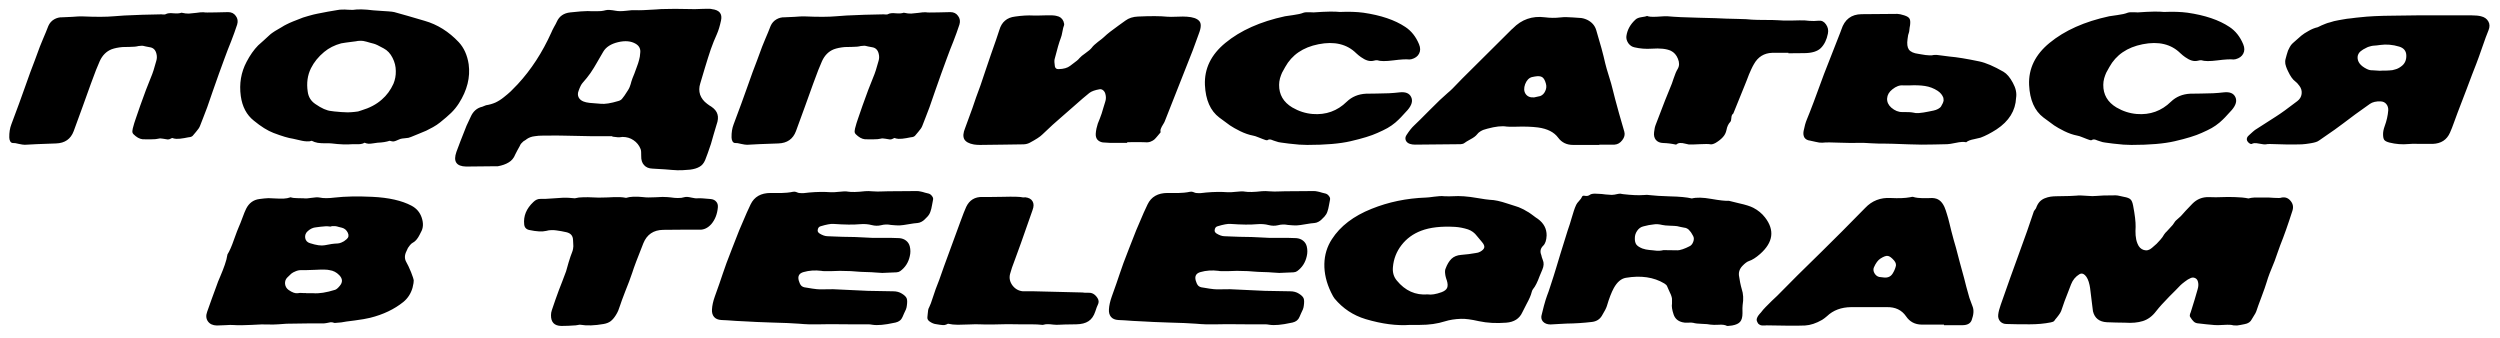 <?xml version="1.0" encoding="UTF-8"?> <svg xmlns="http://www.w3.org/2000/svg" width="207" height="28" viewBox="0 0 207 28" fill="none"><path d="M14.254 11.424C14.099 11.514 13.972 11.555 13.874 11.546C13.776 11.53 13.649 11.51 13.494 11.485C13.339 11.452 13.208 11.452 13.102 11.485C12.971 11.518 12.791 11.534 12.562 11.534C12.342 11.526 12.158 11.526 12.011 11.534C11.741 11.559 11.483 11.473 11.238 11.277C11.099 11.17 11.013 11.081 10.981 11.007C10.948 10.925 10.952 10.803 10.993 10.639C11.075 10.32 11.156 10.051 11.238 9.83C11.304 9.634 11.426 9.278 11.606 8.763C11.794 8.248 11.953 7.811 12.084 7.451C12.223 7.084 12.362 6.732 12.501 6.397C12.64 6.078 12.787 5.625 12.942 5.036C13 4.848 13.004 4.656 12.955 4.46C12.881 4.133 12.693 3.949 12.391 3.908C12.333 3.9 12.227 3.88 12.072 3.847C11.917 3.806 11.814 3.786 11.765 3.786C11.716 3.786 11.618 3.794 11.471 3.81C11.3 3.859 11.05 3.884 10.723 3.884C10.396 3.884 10.2 3.888 10.135 3.896C9.783 3.929 9.485 3.99 9.24 4.08C8.807 4.252 8.48 4.578 8.259 5.061C8.095 5.412 7.85 6.037 7.523 6.937C7.393 7.296 7.168 7.921 6.849 8.812C6.53 9.703 6.281 10.386 6.101 10.86C5.856 11.514 5.37 11.853 4.642 11.877C3.392 11.918 2.529 11.955 2.055 11.988C1.941 11.988 1.773 11.963 1.553 11.914C1.34 11.857 1.177 11.832 1.062 11.841C0.972 11.841 0.899 11.792 0.841 11.694C0.792 11.595 0.768 11.489 0.768 11.375C0.76 10.974 0.817 10.615 0.94 10.296C1.414 9.037 1.79 8.011 2.067 7.218C2.166 6.924 2.313 6.511 2.509 5.98C2.713 5.449 2.836 5.126 2.877 5.012C3.212 4.08 3.441 3.483 3.563 3.222C3.62 3.099 3.698 2.915 3.796 2.67C3.894 2.425 3.964 2.249 4.005 2.143C4.111 1.906 4.27 1.726 4.483 1.603C4.695 1.481 4.92 1.423 5.157 1.432C5.337 1.432 5.611 1.419 5.979 1.395C6.354 1.362 6.641 1.35 6.837 1.358C7.948 1.407 8.815 1.403 9.436 1.346C9.796 1.305 10.576 1.264 11.778 1.223C11.827 1.223 12.362 1.211 13.384 1.186C13.4 1.186 13.433 1.191 13.482 1.199C13.539 1.199 13.584 1.199 13.617 1.199C13.658 1.199 13.69 1.191 13.715 1.174C13.862 1.092 14.079 1.068 14.364 1.101C14.659 1.125 14.88 1.109 15.027 1.052C15.28 1.109 15.484 1.133 15.64 1.125C15.795 1.117 15.999 1.097 16.253 1.064C16.506 1.023 16.71 1.007 16.866 1.015C16.923 1.039 17.258 1.043 17.871 1.027C18.492 1.011 18.831 1.003 18.889 1.003C19.166 1.003 19.379 1.109 19.526 1.321C19.681 1.526 19.718 1.763 19.637 2.032C19.489 2.482 19.322 2.948 19.134 3.43C18.962 3.847 18.782 4.313 18.594 4.828C18.406 5.343 18.251 5.768 18.128 6.103C18.014 6.43 17.842 6.916 17.613 7.562C17.393 8.199 17.242 8.637 17.16 8.874C17.086 9.07 16.98 9.348 16.841 9.707C16.702 10.067 16.608 10.308 16.559 10.431C16.51 10.562 16.4 10.725 16.228 10.921C16.065 11.109 15.975 11.215 15.958 11.24C15.942 11.256 15.922 11.273 15.897 11.289C15.881 11.305 15.856 11.318 15.823 11.326C15.791 11.334 15.762 11.342 15.738 11.35C15.721 11.35 15.689 11.354 15.64 11.363C15.599 11.371 15.574 11.375 15.566 11.375C15.501 11.383 15.394 11.403 15.247 11.436C15.1 11.46 14.986 11.477 14.904 11.485C14.822 11.493 14.72 11.497 14.598 11.497C14.475 11.489 14.36 11.465 14.254 11.424ZM32.577 6.937C32.716 6.601 32.782 6.25 32.773 5.882C32.773 5.506 32.684 5.142 32.504 4.791C32.324 4.431 32.079 4.17 31.768 4.006C31.36 3.777 31.082 3.647 30.934 3.614C30.869 3.598 30.775 3.573 30.652 3.54C30.538 3.5 30.44 3.471 30.358 3.455C30.285 3.43 30.195 3.41 30.088 3.393C29.982 3.377 29.876 3.373 29.77 3.381C29.672 3.381 29.574 3.393 29.476 3.418C29.402 3.434 29.275 3.45 29.095 3.467C28.916 3.483 28.76 3.504 28.63 3.528C28.499 3.545 28.372 3.565 28.25 3.589C27.702 3.737 27.232 3.974 26.84 4.301C26.366 4.693 26.002 5.142 25.748 5.649C25.462 6.229 25.372 6.875 25.479 7.586C25.536 8.028 25.748 8.371 26.116 8.616C26.623 8.968 27.056 9.16 27.416 9.192C27.432 9.192 27.522 9.205 27.686 9.229C27.849 9.246 27.947 9.254 27.98 9.254C28.012 9.254 28.098 9.262 28.237 9.278C28.376 9.286 28.47 9.29 28.519 9.29C28.576 9.29 28.666 9.295 28.789 9.303C28.912 9.303 29.01 9.299 29.083 9.29C29.157 9.282 29.247 9.274 29.353 9.266C29.459 9.258 29.557 9.246 29.647 9.229C29.737 9.205 29.827 9.176 29.917 9.143C30.604 8.939 31.167 8.641 31.609 8.248C32.017 7.897 32.34 7.46 32.577 6.937ZM38.806 5.318C38.953 6.397 38.683 7.476 37.996 8.555C37.808 8.849 37.592 9.115 37.347 9.352C37.11 9.581 36.807 9.842 36.439 10.136C36.268 10.275 36.072 10.406 35.851 10.529C35.63 10.651 35.442 10.749 35.287 10.823C35.132 10.888 34.915 10.978 34.637 11.093C34.359 11.199 34.159 11.281 34.036 11.338C33.963 11.371 33.889 11.395 33.816 11.412C33.742 11.42 33.64 11.432 33.509 11.448C33.386 11.457 33.313 11.465 33.288 11.473C33.207 11.481 33.096 11.518 32.957 11.583C32.819 11.649 32.708 11.689 32.626 11.706C32.545 11.722 32.422 11.706 32.259 11.657C31.997 11.747 31.666 11.8 31.265 11.816C31.192 11.824 31.078 11.841 30.922 11.865C30.775 11.89 30.64 11.902 30.518 11.902C30.403 11.894 30.293 11.865 30.187 11.816C30.097 11.873 29.99 11.91 29.868 11.926C29.745 11.943 29.631 11.947 29.525 11.939C29.427 11.931 29.316 11.931 29.194 11.939C28.703 11.98 28.127 11.959 27.465 11.877C27.342 11.861 27.166 11.857 26.938 11.865C26.709 11.865 26.5 11.853 26.312 11.828C26.133 11.796 25.965 11.738 25.81 11.657C25.703 11.698 25.569 11.714 25.405 11.706C25.25 11.698 25.119 11.681 25.013 11.657C24.915 11.632 24.788 11.604 24.633 11.571C24.477 11.53 24.351 11.501 24.253 11.485C23.893 11.436 23.358 11.277 22.646 11.007C22.156 10.819 21.613 10.48 21.016 9.989C20.419 9.515 20.06 8.837 19.937 7.954C19.798 6.932 19.957 5.988 20.415 5.122C20.701 4.574 21.02 4.121 21.372 3.761C21.47 3.663 21.621 3.528 21.825 3.357C22.029 3.177 22.181 3.038 22.279 2.94C22.369 2.85 22.471 2.768 22.585 2.694C22.7 2.613 22.83 2.531 22.978 2.449C23.133 2.359 23.251 2.29 23.333 2.241C23.456 2.159 23.587 2.086 23.725 2.02C23.864 1.947 24.044 1.865 24.265 1.775C24.494 1.685 24.641 1.628 24.706 1.603C24.943 1.497 25.217 1.403 25.528 1.321C25.838 1.231 26.084 1.17 26.263 1.137C26.443 1.097 26.737 1.039 27.146 0.966C27.563 0.892 27.828 0.847 27.943 0.831C28.066 0.806 28.196 0.794 28.335 0.794C28.474 0.786 28.63 0.79 28.801 0.806C28.981 0.815 29.116 0.819 29.206 0.819C29.623 0.753 30.187 0.766 30.898 0.855C31.061 0.872 31.294 0.888 31.596 0.904C31.907 0.921 32.095 0.933 32.16 0.941C32.389 0.958 32.553 0.978 32.651 1.003C33.305 1.182 34.143 1.423 35.164 1.726C36.219 2.028 37.159 2.617 37.984 3.491C38.417 3.957 38.691 4.566 38.806 5.318ZM53.006 4.423C53.063 4.072 52.941 3.806 52.638 3.626C52.254 3.397 51.768 3.352 51.179 3.491C50.591 3.63 50.182 3.892 49.953 4.276C49.913 4.35 49.827 4.497 49.696 4.717C49.573 4.93 49.483 5.085 49.426 5.183C49.377 5.273 49.295 5.412 49.181 5.6C49.066 5.78 48.968 5.931 48.887 6.054C48.805 6.168 48.707 6.299 48.592 6.446C48.478 6.593 48.364 6.728 48.249 6.851C48.135 6.973 48.02 7.198 47.906 7.525C47.832 7.713 47.832 7.889 47.906 8.052C47.988 8.216 48.127 8.334 48.323 8.408C48.445 8.457 48.609 8.494 48.813 8.518C48.911 8.526 49.062 8.539 49.267 8.555C49.479 8.571 49.635 8.583 49.733 8.592C50.076 8.633 50.57 8.555 51.216 8.359C51.363 8.318 51.474 8.24 51.547 8.126C51.58 8.085 51.633 8.015 51.706 7.917C51.78 7.811 51.833 7.729 51.866 7.672C51.907 7.615 51.952 7.545 52.001 7.464C52.058 7.374 52.103 7.288 52.136 7.206C52.168 7.125 52.197 7.043 52.221 6.961C52.246 6.847 52.295 6.687 52.369 6.483C52.45 6.279 52.504 6.148 52.528 6.091C52.553 6.009 52.614 5.841 52.712 5.588C52.81 5.335 52.879 5.122 52.92 4.95C52.969 4.779 52.998 4.603 53.006 4.423ZM59.357 2.829C59.177 3.222 59.01 3.639 58.854 4.08C58.707 4.513 58.544 5.028 58.364 5.625C58.192 6.213 58.066 6.638 57.984 6.9C57.877 7.227 57.873 7.541 57.971 7.844C58.078 8.138 58.27 8.387 58.548 8.592C58.589 8.624 58.65 8.669 58.732 8.727C58.822 8.776 58.875 8.808 58.891 8.825C59.169 9.013 59.341 9.225 59.406 9.462C59.48 9.699 59.455 9.985 59.332 10.32C59.275 10.508 59.194 10.782 59.087 11.142C58.989 11.493 58.916 11.751 58.867 11.914C58.67 12.503 58.511 12.948 58.388 13.251C58.274 13.52 58.115 13.708 57.91 13.815C57.714 13.929 57.457 14.007 57.138 14.047C56.68 14.088 56.333 14.105 56.096 14.097C55.859 14.088 55.515 14.064 55.066 14.023C54.616 13.99 54.273 13.97 54.036 13.962C53.725 13.954 53.488 13.855 53.325 13.667C53.161 13.488 53.084 13.238 53.092 12.919C53.1 12.65 53.084 12.458 53.043 12.343C52.92 12.033 52.724 11.787 52.454 11.608C52.193 11.428 51.89 11.338 51.547 11.338C51.498 11.338 51.425 11.346 51.327 11.363C51.237 11.371 51.171 11.371 51.13 11.363C51.106 11.363 50.963 11.346 50.701 11.313C50.701 11.297 50.701 11.285 50.701 11.277C49.598 11.277 49.013 11.277 48.948 11.277C48.678 11.268 48.274 11.26 47.734 11.252C47.195 11.236 46.79 11.228 46.52 11.228C46.259 11.219 45.858 11.219 45.319 11.228C45.286 11.228 45.172 11.228 44.976 11.228C44.788 11.228 44.661 11.232 44.596 11.24C44.538 11.248 44.436 11.26 44.289 11.277C44.142 11.293 44.015 11.322 43.909 11.363C43.803 11.403 43.701 11.457 43.602 11.522C43.594 11.53 43.582 11.542 43.566 11.559C43.468 11.616 43.39 11.665 43.333 11.706C43.284 11.747 43.227 11.804 43.161 11.877C43.104 11.943 43.059 12.02 43.026 12.11C42.994 12.184 42.932 12.294 42.842 12.441C42.761 12.588 42.703 12.699 42.671 12.772C42.548 13.083 42.364 13.308 42.119 13.447C41.882 13.594 41.584 13.7 41.224 13.765C41.208 13.765 41.15 13.765 41.052 13.765C39.54 13.782 38.723 13.79 38.6 13.79C37.783 13.774 37.513 13.369 37.791 12.576C37.995 12.02 38.228 11.416 38.49 10.762C38.531 10.655 38.576 10.541 38.625 10.418C38.682 10.296 38.743 10.165 38.809 10.026C38.882 9.879 38.935 9.765 38.968 9.683C39.172 9.217 39.495 8.935 39.937 8.837C39.969 8.829 40.018 8.808 40.084 8.776C40.157 8.743 40.211 8.722 40.243 8.714C40.513 8.673 40.77 8.6 41.016 8.494C41.261 8.379 41.494 8.232 41.714 8.052C41.943 7.872 42.135 7.709 42.291 7.562C42.446 7.415 42.638 7.218 42.867 6.973C43.978 5.772 44.906 4.346 45.65 2.694C45.691 2.588 45.764 2.437 45.871 2.241C45.985 2.045 46.063 1.898 46.104 1.799C46.308 1.342 46.68 1.084 47.219 1.027C47.898 0.953 48.376 0.917 48.654 0.917C48.719 0.917 48.838 0.921 49.009 0.929C49.181 0.929 49.316 0.929 49.414 0.929C49.512 0.929 49.63 0.925 49.769 0.917C49.908 0.9 50.039 0.876 50.162 0.843C50.309 0.802 50.587 0.819 50.995 0.892C51.192 0.933 51.474 0.933 51.841 0.892C52.217 0.843 52.487 0.827 52.651 0.843C52.912 0.86 53.472 0.839 54.33 0.782C54.575 0.757 54.849 0.745 55.152 0.745C55.454 0.737 55.703 0.733 55.9 0.733C56.096 0.733 56.378 0.737 56.745 0.745C57.121 0.753 57.383 0.757 57.53 0.757C57.587 0.757 57.82 0.749 58.229 0.733C58.646 0.716 58.887 0.725 58.952 0.757C59.574 0.831 59.823 1.146 59.7 1.701C59.602 2.159 59.488 2.535 59.357 2.829ZM74.058 11.424C73.903 11.514 73.776 11.555 73.678 11.546C73.58 11.53 73.454 11.51 73.298 11.485C73.143 11.452 73.012 11.452 72.906 11.485C72.775 11.518 72.595 11.534 72.367 11.534C72.146 11.526 71.962 11.526 71.815 11.534C71.545 11.559 71.288 11.473 71.042 11.277C70.903 11.17 70.818 11.081 70.785 11.007C70.752 10.925 70.756 10.803 70.797 10.639C70.879 10.32 70.961 10.051 71.042 9.83C71.108 9.634 71.23 9.278 71.41 8.763C71.598 8.248 71.758 7.811 71.888 7.451C72.027 7.084 72.166 6.732 72.305 6.397C72.444 6.078 72.591 5.625 72.747 5.036C72.804 4.848 72.808 4.656 72.759 4.46C72.685 4.133 72.497 3.949 72.195 3.908C72.138 3.9 72.031 3.88 71.876 3.847C71.721 3.806 71.619 3.786 71.57 3.786C71.521 3.786 71.422 3.794 71.275 3.81C71.104 3.859 70.854 3.884 70.528 3.884C70.201 3.884 70.004 3.888 69.939 3.896C69.588 3.929 69.289 3.99 69.044 4.08C68.611 4.252 68.284 4.578 68.063 5.061C67.9 5.412 67.654 6.037 67.328 6.937C67.197 7.296 66.972 7.921 66.653 8.812C66.335 9.703 66.085 10.386 65.905 10.86C65.66 11.514 65.174 11.853 64.446 11.877C63.196 11.918 62.334 11.955 61.859 11.988C61.745 11.988 61.578 11.963 61.357 11.914C61.144 11.857 60.981 11.832 60.866 11.841C60.776 11.841 60.703 11.792 60.646 11.694C60.597 11.595 60.572 11.489 60.572 11.375C60.564 10.974 60.621 10.615 60.744 10.296C61.218 9.037 61.594 8.011 61.872 7.218C61.97 6.924 62.117 6.511 62.313 5.98C62.517 5.449 62.64 5.126 62.681 5.012C63.016 4.08 63.245 3.483 63.367 3.222C63.425 3.099 63.502 2.915 63.6 2.67C63.699 2.425 63.768 2.249 63.809 2.143C63.915 1.906 64.075 1.726 64.287 1.603C64.499 1.481 64.724 1.423 64.961 1.432C65.141 1.432 65.415 1.419 65.783 1.395C66.159 1.362 66.445 1.35 66.641 1.358C67.753 1.407 68.619 1.403 69.24 1.346C69.6 1.305 70.38 1.264 71.582 1.223C71.631 1.223 72.166 1.211 73.188 1.186C73.204 1.186 73.237 1.191 73.286 1.199C73.343 1.199 73.388 1.199 73.421 1.199C73.462 1.199 73.495 1.191 73.519 1.174C73.666 1.092 73.883 1.068 74.169 1.101C74.463 1.125 74.684 1.109 74.831 1.052C75.084 1.109 75.289 1.133 75.444 1.125C75.599 1.117 75.803 1.097 76.057 1.064C76.31 1.023 76.515 1.007 76.67 1.015C76.727 1.039 77.062 1.043 77.675 1.027C78.296 1.011 78.636 1.003 78.693 1.003C78.971 1.003 79.183 1.109 79.33 1.321C79.486 1.526 79.522 1.763 79.441 2.032C79.294 2.482 79.126 2.948 78.938 3.43C78.766 3.847 78.587 4.313 78.399 4.828C78.211 5.343 78.055 5.768 77.933 6.103C77.818 6.43 77.647 6.916 77.418 7.562C77.197 8.199 77.046 8.637 76.964 8.874C76.891 9.07 76.784 9.348 76.645 9.707C76.506 10.067 76.412 10.308 76.363 10.431C76.314 10.562 76.204 10.725 76.032 10.921C75.869 11.109 75.779 11.215 75.763 11.24C75.746 11.256 75.726 11.273 75.701 11.289C75.685 11.305 75.66 11.318 75.628 11.326C75.595 11.334 75.567 11.342 75.542 11.35C75.526 11.35 75.493 11.354 75.444 11.363C75.403 11.371 75.379 11.375 75.37 11.375C75.305 11.383 75.199 11.403 75.052 11.436C74.904 11.46 74.79 11.477 74.708 11.485C74.626 11.493 74.524 11.497 74.402 11.497C74.279 11.489 74.165 11.465 74.058 11.424ZM93.326 11.828C92.476 11.828 91.998 11.828 91.891 11.828C91.654 11.82 91.458 11.808 91.303 11.792C91.115 11.759 90.968 11.681 90.861 11.559C90.763 11.436 90.718 11.277 90.727 11.081C90.735 10.941 90.755 10.794 90.788 10.639C90.829 10.476 90.865 10.341 90.898 10.235C90.939 10.128 90.996 9.985 91.07 9.805C91.143 9.617 91.192 9.483 91.217 9.401C91.258 9.286 91.307 9.123 91.364 8.91C91.429 8.69 91.478 8.53 91.511 8.432C91.585 8.22 91.589 7.999 91.523 7.77C91.491 7.648 91.429 7.55 91.34 7.476C91.25 7.402 91.151 7.374 91.045 7.39C90.661 7.456 90.379 7.558 90.199 7.697C89.889 7.942 89.464 8.306 88.924 8.788C88.385 9.262 88.029 9.572 87.858 9.72C87.449 10.063 86.93 10.537 86.3 11.142C86.121 11.322 85.769 11.55 85.246 11.828C85.099 11.902 84.936 11.943 84.756 11.951C84.453 11.951 83.885 11.959 83.052 11.976C82.226 11.984 81.588 11.992 81.139 12C80.959 12 80.792 11.988 80.636 11.963C80.228 11.89 79.962 11.742 79.839 11.522C79.725 11.301 79.749 10.995 79.913 10.602C79.97 10.455 80.17 9.908 80.514 8.959C80.571 8.788 80.673 8.489 80.82 8.064C80.975 7.631 81.098 7.296 81.188 7.059C81.286 6.773 81.429 6.348 81.617 5.784C81.805 5.212 81.948 4.791 82.046 4.521C82.389 3.557 82.622 2.878 82.745 2.486C82.843 2.151 82.998 1.893 83.211 1.714C83.423 1.526 83.705 1.411 84.057 1.37C84.621 1.289 85.124 1.26 85.565 1.285C85.704 1.293 86.023 1.289 86.521 1.272C87.028 1.256 87.351 1.272 87.49 1.321C87.76 1.37 87.948 1.517 88.054 1.763C88.111 1.918 88.127 2.028 88.103 2.094C88.054 2.208 88.009 2.384 87.968 2.621C87.927 2.858 87.882 3.034 87.833 3.148C87.702 3.483 87.531 4.072 87.318 4.914C87.294 5.036 87.302 5.228 87.343 5.49C87.375 5.653 87.478 5.731 87.649 5.723C88.066 5.715 88.385 5.625 88.605 5.453C88.654 5.412 88.74 5.347 88.863 5.257C88.986 5.167 89.088 5.089 89.169 5.024C89.251 4.959 89.325 4.885 89.39 4.803C89.48 4.697 89.644 4.562 89.88 4.399C90.126 4.227 90.297 4.08 90.395 3.957C90.493 3.818 90.665 3.655 90.91 3.467C91.164 3.279 91.327 3.148 91.401 3.075C91.564 2.919 91.736 2.772 91.916 2.633C92.104 2.486 92.341 2.31 92.627 2.106C92.913 1.902 93.101 1.767 93.191 1.701C93.469 1.497 93.812 1.387 94.221 1.37C95.267 1.321 96.072 1.325 96.636 1.383C96.799 1.399 97.069 1.399 97.445 1.383C97.829 1.366 98.107 1.366 98.279 1.383C98.769 1.415 99.104 1.53 99.284 1.726C99.472 1.914 99.468 2.261 99.272 2.768C99.223 2.899 99.141 3.124 99.027 3.442C98.912 3.761 98.822 4.006 98.757 4.178C97.261 7.979 96.489 9.936 96.44 10.051C96.415 10.116 96.366 10.206 96.293 10.32C96.219 10.435 96.162 10.545 96.121 10.651C96.08 10.749 96.072 10.852 96.097 10.958C96.047 11.007 95.966 11.105 95.851 11.252C95.737 11.391 95.643 11.493 95.569 11.559C95.504 11.616 95.402 11.673 95.263 11.73C95.132 11.779 94.989 11.796 94.834 11.779C94.686 11.771 94.531 11.767 94.368 11.767C94.204 11.759 94.012 11.759 93.791 11.767C93.579 11.775 93.424 11.779 93.326 11.779V11.828ZM110.937 0.99C111.681 0.958 112.331 0.978 112.886 1.052C114.341 1.264 115.498 1.656 116.356 2.229C116.855 2.555 117.235 3.034 117.496 3.663C117.619 3.957 117.619 4.219 117.496 4.448C117.382 4.668 117.173 4.82 116.871 4.901C116.789 4.918 116.732 4.926 116.699 4.926C116.438 4.893 115.992 4.918 115.363 4.999C114.734 5.081 114.288 5.077 114.027 4.987C113.969 4.979 113.859 4.995 113.696 5.036C113.401 5.102 113.066 4.999 112.69 4.73C112.559 4.64 112.429 4.533 112.298 4.411C111.53 3.651 110.487 3.401 109.171 3.663C107.888 3.916 106.969 4.546 106.413 5.551C106.307 5.739 106.221 5.894 106.155 6.017C106.098 6.14 106.041 6.295 105.984 6.483C105.935 6.671 105.91 6.851 105.91 7.022C105.902 7.832 106.266 8.457 107.001 8.898C107.533 9.209 108.093 9.389 108.681 9.438C109.784 9.528 110.729 9.188 111.513 8.42C111.938 8.011 112.469 7.791 113.107 7.758C113.32 7.75 113.61 7.746 113.978 7.746C114.353 7.738 114.697 7.729 115.007 7.721C115.318 7.705 115.608 7.68 115.878 7.648C116.376 7.59 116.699 7.721 116.846 8.04C116.994 8.351 116.895 8.706 116.552 9.107C116.299 9.393 116.115 9.593 116 9.707C115.894 9.822 115.739 9.969 115.535 10.149C115.33 10.32 115.114 10.472 114.885 10.602C114.664 10.725 114.386 10.86 114.051 11.007C113.552 11.236 112.809 11.465 111.82 11.694C110.937 11.898 109.744 12 108.24 12C108.019 12 107.798 11.992 107.578 11.976C107.357 11.959 107.071 11.931 106.719 11.89C106.376 11.849 106.16 11.82 106.07 11.804C105.947 11.796 105.784 11.755 105.579 11.681C105.547 11.673 105.497 11.657 105.432 11.632C105.367 11.6 105.314 11.579 105.273 11.571C105.232 11.555 105.179 11.546 105.113 11.546C105.056 11.546 104.999 11.567 104.942 11.608C104.884 11.608 104.848 11.608 104.831 11.608C104.815 11.608 104.766 11.591 104.684 11.559C104.611 11.526 104.566 11.51 104.549 11.51C104.525 11.501 104.41 11.457 104.206 11.375C104.01 11.293 103.859 11.244 103.752 11.228C103.409 11.162 103.054 11.04 102.686 10.86C102.326 10.68 102.044 10.521 101.84 10.382C101.644 10.243 101.349 10.026 100.957 9.732C100.221 9.176 99.825 8.277 99.768 7.035C99.711 5.686 100.275 4.525 101.46 3.553C102.71 2.523 104.357 1.787 106.401 1.346C106.474 1.329 106.699 1.297 107.075 1.248C107.451 1.199 107.737 1.133 107.933 1.052C108.007 1.027 108.088 1.015 108.178 1.015C108.276 1.007 108.383 1.007 108.497 1.015C108.612 1.023 108.702 1.027 108.767 1.027C109.797 0.953 110.52 0.941 110.937 0.99ZM127.531 7.954C127.719 7.881 127.858 7.742 127.948 7.537C128.046 7.333 128.062 7.125 127.997 6.912C127.923 6.642 127.821 6.467 127.69 6.385C127.56 6.303 127.355 6.287 127.077 6.336C126.938 6.36 126.857 6.377 126.832 6.385C126.587 6.458 126.403 6.655 126.28 6.973C126.166 7.292 126.178 7.558 126.317 7.77C126.464 7.991 126.701 8.089 127.028 8.064C127.339 7.999 127.507 7.962 127.531 7.954ZM134.495 10.909C134.56 11.146 134.503 11.379 134.323 11.608C134.152 11.836 133.939 11.959 133.686 11.976C133.628 11.976 133.208 11.976 132.423 11.976C132.423 11.976 132.423 11.98 132.423 11.988C132.423 11.988 132.423 11.992 132.423 12C131.099 12 130.375 12 130.253 12C129.722 12 129.309 11.8 129.015 11.399C128.679 10.941 128.124 10.659 127.347 10.553C126.84 10.488 126.223 10.467 125.496 10.492C125.079 10.5 124.83 10.496 124.748 10.48C124.356 10.414 123.828 10.472 123.166 10.651C123.027 10.692 122.917 10.725 122.835 10.749C122.762 10.774 122.672 10.819 122.566 10.884C122.459 10.95 122.369 11.031 122.296 11.13C122.198 11.26 122.018 11.395 121.756 11.534C121.503 11.673 121.336 11.775 121.254 11.841C121.18 11.898 121.078 11.931 120.947 11.939C119.803 11.955 118.54 11.967 117.159 11.976C117.004 11.976 116.865 11.955 116.742 11.914C116.57 11.857 116.456 11.759 116.399 11.62C116.341 11.473 116.362 11.326 116.46 11.179C116.689 10.827 116.897 10.566 117.085 10.394C117.322 10.173 117.751 9.748 118.373 9.119C119.002 8.481 119.501 8.007 119.868 7.697C119.999 7.59 120.13 7.472 120.261 7.341C120.391 7.21 120.539 7.059 120.702 6.887C120.866 6.716 120.988 6.589 121.07 6.507C121.397 6.189 122.034 5.555 122.982 4.607C123.939 3.659 124.678 2.923 125.202 2.4C125.202 2.4 125.21 2.396 125.226 2.388C125.242 2.372 125.255 2.359 125.263 2.351C125.99 1.607 126.873 1.301 127.911 1.432C128.352 1.489 128.777 1.493 129.186 1.444C129.415 1.419 129.591 1.411 129.713 1.419C129.836 1.419 130.012 1.428 130.241 1.444C130.469 1.46 130.645 1.473 130.768 1.481C130.972 1.481 131.189 1.534 131.418 1.64C131.802 1.828 132.051 2.11 132.165 2.486C132.501 3.589 132.75 4.509 132.913 5.245C132.971 5.49 133.073 5.845 133.22 6.311C133.367 6.777 133.465 7.12 133.514 7.341C133.628 7.815 133.808 8.494 134.053 9.376C134.307 10.251 134.454 10.762 134.495 10.909ZM148.078 4.374C147.236 4.374 146.786 4.374 146.729 4.374C146.059 4.399 145.556 4.713 145.221 5.318C145.148 5.441 145.074 5.584 145 5.747C144.927 5.911 144.866 6.05 144.816 6.164C144.776 6.279 144.714 6.438 144.633 6.642C144.551 6.838 144.494 6.981 144.461 7.071C144.404 7.194 144.089 7.97 143.517 9.401C143.419 9.466 143.366 9.585 143.358 9.756C143.349 9.92 143.321 10.03 143.272 10.087C143.108 10.259 143.002 10.484 142.953 10.762C142.904 10.999 142.802 11.199 142.646 11.363C142.499 11.526 142.303 11.681 142.058 11.828C141.894 11.918 141.76 11.959 141.653 11.951C141.482 11.918 141.179 11.914 140.746 11.939C140.321 11.963 140.019 11.971 139.839 11.963C139.773 11.955 139.663 11.931 139.508 11.89C139.361 11.849 139.23 11.832 139.115 11.841C139.001 11.841 138.891 11.886 138.784 11.976C138.408 11.894 138.049 11.849 137.706 11.841C137.444 11.832 137.244 11.747 137.105 11.583C136.974 11.42 136.925 11.207 136.958 10.946C136.982 10.692 137.031 10.476 137.105 10.296C137.71 8.702 138.118 7.66 138.331 7.169C138.38 7.071 138.462 6.847 138.576 6.495C138.69 6.144 138.805 5.878 138.919 5.698C139.058 5.453 139.062 5.175 138.932 4.865C138.809 4.554 138.613 4.333 138.343 4.202C137.983 4.039 137.456 3.982 136.761 4.031C136.271 4.064 135.797 4.027 135.339 3.92C135.135 3.88 134.963 3.765 134.824 3.577C134.694 3.381 134.64 3.185 134.665 2.989C134.739 2.466 134.992 2.008 135.425 1.616C135.531 1.517 135.699 1.452 135.928 1.419C136.165 1.387 136.316 1.354 136.381 1.321C136.504 1.387 136.782 1.407 137.215 1.383C137.656 1.35 137.938 1.338 138.061 1.346C138.666 1.403 139.528 1.444 140.648 1.468C141.768 1.493 142.524 1.517 142.916 1.542C143.071 1.55 143.398 1.558 143.897 1.567C144.404 1.575 144.792 1.595 145.062 1.628C145.315 1.644 145.679 1.652 146.153 1.652C146.635 1.652 147.003 1.661 147.256 1.677C147.469 1.701 147.828 1.71 148.335 1.701C148.85 1.685 149.214 1.681 149.426 1.689C149.484 1.697 149.61 1.71 149.806 1.726C150.011 1.734 150.142 1.738 150.199 1.738C150.256 1.738 150.387 1.73 150.591 1.714C150.836 1.689 151.037 1.791 151.192 2.02C151.355 2.249 151.408 2.502 151.351 2.78C151.253 3.287 151.057 3.688 150.763 3.982C150.485 4.252 150.039 4.39 149.426 4.399C149.361 4.407 148.911 4.411 148.078 4.411C148.078 4.395 148.078 4.382 148.078 4.374ZM160.728 8.8C160.736 8.776 160.753 8.743 160.777 8.702C160.802 8.653 160.822 8.616 160.839 8.592C160.855 8.559 160.871 8.522 160.888 8.481C160.904 8.432 160.916 8.391 160.924 8.359C160.933 8.318 160.933 8.277 160.924 8.236C160.924 8.187 160.92 8.142 160.912 8.101C160.83 7.872 160.675 7.68 160.446 7.525C160.119 7.312 159.768 7.178 159.392 7.12C159.024 7.063 158.595 7.047 158.105 7.071C157.786 7.071 157.614 7.071 157.59 7.071C157.295 7.039 156.993 7.149 156.682 7.402C156.413 7.615 156.27 7.864 156.253 8.15C156.237 8.436 156.351 8.69 156.597 8.91C156.891 9.164 157.197 9.286 157.516 9.278C157.933 9.27 158.239 9.286 158.436 9.327C158.534 9.36 158.677 9.372 158.865 9.364C159.053 9.348 159.188 9.331 159.269 9.315C159.359 9.299 159.494 9.274 159.674 9.241C159.862 9.201 160.001 9.172 160.091 9.156C160.221 9.131 160.348 9.086 160.471 9.021C160.593 8.955 160.679 8.882 160.728 8.8ZM165.89 5.943C166.168 6.107 166.425 6.409 166.662 6.851C166.907 7.292 166.997 7.709 166.932 8.101C166.883 9.164 166.343 10.034 165.314 10.713C164.831 11.023 164.39 11.252 163.989 11.399C163.949 11.416 163.773 11.457 163.462 11.522C163.152 11.579 162.931 11.665 162.8 11.779C162.596 11.73 162.31 11.747 161.942 11.828C161.582 11.902 161.345 11.939 161.231 11.939C161.051 11.939 160.696 11.947 160.164 11.963C159.641 11.971 159.29 11.976 159.11 11.976C158.938 11.976 158.587 11.967 158.055 11.951C156.993 11.91 156.302 11.89 155.983 11.89C155.771 11.898 155.432 11.89 154.966 11.865C154.5 11.832 154.14 11.82 153.887 11.828C153.585 11.845 153.082 11.841 152.379 11.816C151.676 11.783 151.173 11.783 150.871 11.816C150.732 11.824 150.548 11.8 150.319 11.742C150.09 11.685 149.943 11.653 149.878 11.645C149.665 11.62 149.51 11.538 149.412 11.399C149.322 11.252 149.298 11.068 149.338 10.848C149.412 10.463 149.502 10.145 149.608 9.891C149.886 9.229 150.36 7.975 151.03 6.127C151.088 5.988 151.537 4.84 152.379 2.682C152.403 2.609 152.432 2.531 152.465 2.449C152.735 1.607 153.294 1.182 154.144 1.174C155.992 1.158 156.977 1.15 157.099 1.15C157.23 1.15 157.422 1.191 157.675 1.272C157.904 1.346 158.047 1.436 158.105 1.542C158.17 1.64 158.186 1.82 158.154 2.081C158.145 2.122 158.133 2.192 158.117 2.29C158.109 2.38 158.1 2.453 158.092 2.511C158.092 2.56 158.08 2.625 158.055 2.707C158.039 2.78 158.019 2.846 157.994 2.903C157.994 2.919 157.978 3.03 157.945 3.234C157.888 3.626 157.925 3.916 158.055 4.104C158.194 4.292 158.456 4.411 158.84 4.46C158.881 4.468 158.979 4.484 159.134 4.509C159.29 4.533 159.392 4.55 159.441 4.558C159.498 4.558 159.604 4.566 159.76 4.583C159.915 4.591 160.021 4.583 160.078 4.558C160.25 4.533 160.503 4.55 160.839 4.607C161.174 4.656 161.366 4.681 161.415 4.681C162.011 4.73 162.837 4.865 163.891 5.085C164.431 5.2 165.097 5.486 165.89 5.943ZM179.179 0.99C179.923 0.958 180.572 0.978 181.128 1.052C182.583 1.264 183.74 1.656 184.598 2.229C185.096 2.555 185.476 3.034 185.738 3.663C185.861 3.957 185.861 4.219 185.738 4.448C185.624 4.668 185.415 4.82 185.113 4.901C185.031 4.918 184.974 4.926 184.941 4.926C184.68 4.893 184.234 4.918 183.605 4.999C182.975 5.081 182.53 5.077 182.268 4.987C182.211 4.979 182.101 4.995 181.937 5.036C181.643 5.102 181.308 4.999 180.932 4.73C180.801 4.64 180.67 4.533 180.54 4.411C179.771 3.651 178.729 3.401 177.413 3.663C176.13 3.916 175.211 4.546 174.655 5.551C174.548 5.739 174.463 5.894 174.397 6.017C174.34 6.14 174.283 6.295 174.226 6.483C174.177 6.671 174.152 6.851 174.152 7.022C174.144 7.832 174.508 8.457 175.243 8.898C175.775 9.209 176.334 9.389 176.923 9.438C178.026 9.528 178.97 9.188 179.755 8.42C180.18 8.011 180.711 7.791 181.349 7.758C181.561 7.75 181.852 7.746 182.219 7.746C182.595 7.738 182.939 7.729 183.249 7.721C183.56 7.705 183.85 7.68 184.12 7.648C184.618 7.59 184.941 7.721 185.088 8.04C185.235 8.351 185.137 8.706 184.794 9.107C184.541 9.393 184.357 9.593 184.242 9.707C184.136 9.822 183.981 9.969 183.776 10.149C183.572 10.32 183.355 10.472 183.127 10.602C182.906 10.725 182.628 10.86 182.293 11.007C181.794 11.236 181.051 11.465 180.062 11.694C179.179 11.898 177.985 12 176.482 12C176.261 12 176.04 11.992 175.819 11.976C175.599 11.959 175.313 11.931 174.961 11.89C174.618 11.849 174.401 11.82 174.311 11.804C174.189 11.796 174.025 11.755 173.821 11.681C173.788 11.673 173.739 11.657 173.674 11.632C173.609 11.6 173.555 11.579 173.515 11.571C173.474 11.555 173.421 11.546 173.355 11.546C173.298 11.546 173.241 11.567 173.183 11.608C173.126 11.608 173.09 11.608 173.073 11.608C173.057 11.608 173.008 11.591 172.926 11.559C172.852 11.526 172.808 11.51 172.791 11.51C172.767 11.501 172.652 11.457 172.448 11.375C172.252 11.293 172.101 11.244 171.994 11.228C171.651 11.162 171.295 11.04 170.928 10.86C170.568 10.68 170.286 10.521 170.082 10.382C169.885 10.243 169.591 10.026 169.199 9.732C168.463 9.176 168.067 8.277 168.01 7.035C167.952 5.686 168.516 4.525 169.702 3.553C170.952 2.523 172.599 1.787 174.642 1.346C174.716 1.329 174.941 1.297 175.317 1.248C175.693 1.199 175.979 1.133 176.175 1.052C176.249 1.027 176.33 1.015 176.42 1.015C176.518 1.007 176.625 1.007 176.739 1.015C176.853 1.023 176.943 1.027 177.009 1.027C178.039 0.953 178.762 0.941 179.179 0.99ZM198.813 5.502C199.116 5.29 199.259 4.979 199.242 4.57C199.226 4.211 199.03 3.974 198.654 3.859C198.115 3.696 197.587 3.651 197.072 3.724C197.007 3.732 196.913 3.745 196.79 3.761C196.668 3.769 196.566 3.777 196.484 3.786C196.41 3.794 196.32 3.814 196.214 3.847C196.108 3.871 196.014 3.908 195.932 3.957C195.818 4.014 195.732 4.059 195.675 4.092C195.626 4.125 195.556 4.174 195.466 4.239C195.385 4.305 195.323 4.378 195.282 4.46C195.242 4.534 195.217 4.615 195.209 4.705C195.184 5.114 195.438 5.449 195.969 5.71C196.132 5.792 196.296 5.829 196.459 5.821C196.492 5.821 196.688 5.833 197.048 5.858C197.089 5.849 197.175 5.845 197.305 5.845C197.436 5.845 197.526 5.845 197.575 5.845C197.624 5.845 197.706 5.841 197.82 5.833C197.935 5.825 198.025 5.817 198.09 5.809C198.155 5.792 198.233 5.772 198.323 5.747C198.421 5.723 198.507 5.69 198.58 5.649C198.662 5.608 198.74 5.559 198.813 5.502ZM205.422 1.346C205.708 1.411 205.912 1.554 206.035 1.775C206.157 1.987 206.161 2.233 206.047 2.511C205.916 2.821 205.745 3.287 205.532 3.908C205.32 4.521 205.156 4.975 205.042 5.269C204.845 5.76 204.576 6.467 204.232 7.39C203.889 8.306 203.64 8.955 203.485 9.34C203.452 9.429 203.362 9.675 203.215 10.075C203.076 10.467 202.957 10.77 202.859 10.982C202.598 11.579 202.12 11.89 201.425 11.914C201.261 11.922 200.926 11.922 200.419 11.914C199.913 11.898 199.582 11.902 199.426 11.926C198.895 11.976 198.368 11.935 197.845 11.804C197.624 11.747 197.481 11.673 197.416 11.583C197.35 11.493 197.318 11.334 197.318 11.105C197.318 10.909 197.363 10.688 197.452 10.443C197.616 10.002 197.714 9.564 197.747 9.131C197.755 8.927 197.702 8.755 197.587 8.616C197.473 8.477 197.318 8.404 197.121 8.395C196.745 8.379 196.447 8.449 196.226 8.604C195.352 9.217 194.608 9.76 193.995 10.235C193.742 10.439 193.084 10.905 192.021 11.632C191.972 11.665 191.923 11.694 191.874 11.718C191.825 11.734 191.768 11.755 191.702 11.779C191.637 11.796 191.588 11.808 191.555 11.816C191.523 11.824 191.461 11.836 191.371 11.853C191.29 11.861 191.241 11.869 191.224 11.877C191.036 11.91 190.828 11.935 190.599 11.951C190.378 11.959 190.174 11.963 189.986 11.963C189.806 11.955 189.606 11.955 189.385 11.963C189.271 11.963 188.977 11.955 188.503 11.939C188.028 11.914 187.734 11.918 187.62 11.951C187.522 11.967 187.33 11.947 187.044 11.89C186.757 11.832 186.561 11.841 186.455 11.914C186.398 11.939 186.328 11.922 186.247 11.865C186.165 11.808 186.104 11.738 186.063 11.657C185.997 11.493 186.046 11.342 186.21 11.203C186.496 10.941 186.663 10.794 186.713 10.762C186.925 10.623 187.505 10.251 188.453 9.646C188.854 9.393 189.442 8.968 190.219 8.371C190.423 8.216 190.542 8.02 190.574 7.782C190.607 7.537 190.546 7.312 190.391 7.108C190.26 6.928 190.145 6.806 190.047 6.74C189.843 6.593 189.647 6.319 189.459 5.919C189.418 5.821 189.385 5.751 189.361 5.71C189.344 5.67 189.32 5.604 189.287 5.514C189.254 5.424 189.234 5.351 189.226 5.294C189.218 5.236 189.214 5.171 189.214 5.097C189.214 5.016 189.226 4.938 189.25 4.865C189.267 4.815 189.295 4.709 189.336 4.546C189.385 4.382 189.422 4.264 189.447 4.19C189.479 4.108 189.528 4.01 189.594 3.896C189.659 3.773 189.737 3.671 189.827 3.589C189.851 3.573 189.888 3.54 189.937 3.491C190.199 3.254 190.403 3.075 190.55 2.952C190.697 2.829 190.897 2.699 191.151 2.56C191.404 2.412 191.657 2.31 191.911 2.253C192.017 2.196 192.127 2.143 192.242 2.094C192.364 2.045 192.475 2 192.573 1.959C192.671 1.918 192.79 1.881 192.928 1.849C193.067 1.808 193.178 1.775 193.259 1.75C193.341 1.726 193.46 1.701 193.615 1.677C193.779 1.644 193.893 1.624 193.958 1.616C194.024 1.599 194.146 1.579 194.326 1.554C194.514 1.53 194.629 1.517 194.669 1.517C194.718 1.509 194.845 1.493 195.049 1.468C195.254 1.444 195.372 1.432 195.405 1.432C196.1 1.35 197.032 1.305 198.2 1.297C199.369 1.28 199.999 1.272 200.088 1.272C202.729 1.272 204.257 1.272 204.674 1.272C204.976 1.272 205.226 1.297 205.422 1.346ZM28.703 19.803C28.866 19.664 28.899 19.488 28.801 19.276C28.695 19.055 28.535 18.916 28.323 18.859C28.306 18.851 28.257 18.839 28.176 18.822C28.102 18.798 28.053 18.786 28.029 18.786C28.012 18.777 27.971 18.765 27.906 18.749C27.84 18.733 27.791 18.724 27.759 18.724C27.734 18.724 27.693 18.724 27.636 18.724C27.587 18.716 27.538 18.716 27.489 18.724C27.448 18.733 27.407 18.745 27.366 18.761C27.17 18.737 27.031 18.728 26.95 18.737C26.868 18.737 26.733 18.749 26.545 18.773C26.365 18.798 26.238 18.814 26.165 18.822C25.928 18.839 25.703 18.941 25.491 19.129C25.311 19.284 25.237 19.476 25.27 19.705C25.311 19.926 25.442 20.069 25.662 20.134C26.194 20.306 26.602 20.363 26.888 20.306C27.297 20.216 27.657 20.167 27.967 20.159C28.065 20.151 28.163 20.126 28.261 20.085C28.36 20.044 28.433 20.008 28.482 19.975C28.531 19.942 28.605 19.885 28.703 19.803ZM28.127 23.677C28.388 23.375 28.376 23.077 28.09 22.782C27.861 22.545 27.591 22.407 27.281 22.366C27.101 22.317 26.708 22.308 26.104 22.341C25.507 22.366 25.119 22.374 24.939 22.366C24.775 22.366 24.62 22.398 24.473 22.464C24.326 22.521 24.207 22.586 24.117 22.66C24.036 22.733 23.925 22.84 23.786 22.979C23.648 23.118 23.586 23.293 23.602 23.506C23.627 23.718 23.725 23.886 23.897 24.009C24.199 24.221 24.457 24.311 24.669 24.278C24.735 24.262 24.804 24.254 24.878 24.254C24.951 24.254 25.037 24.258 25.135 24.266C25.233 24.266 25.303 24.266 25.343 24.266C25.343 24.274 25.343 24.278 25.343 24.278C25.719 24.278 25.916 24.278 25.932 24.278C26.414 24.319 27.019 24.225 27.747 23.996C27.853 23.963 27.979 23.857 28.127 23.677ZM34.919 18.026C35.074 18.491 35.05 18.896 34.845 19.239C34.829 19.272 34.796 19.337 34.747 19.435C34.698 19.525 34.661 19.591 34.637 19.632C34.612 19.672 34.575 19.726 34.526 19.791C34.477 19.856 34.424 19.914 34.367 19.963C34.318 20.012 34.261 20.052 34.195 20.085C34.105 20.134 34.024 20.204 33.95 20.294C33.877 20.384 33.819 20.461 33.779 20.527C33.746 20.592 33.701 20.69 33.644 20.821C33.488 21.14 33.488 21.434 33.644 21.704C33.75 21.883 33.881 22.161 34.036 22.537C34.175 22.889 34.248 23.118 34.257 23.224C34.265 23.322 34.232 23.522 34.159 23.825C34.02 24.307 33.766 24.699 33.398 25.002C32.647 25.606 31.731 26.044 30.652 26.313C30.358 26.387 29.933 26.46 29.377 26.534C28.829 26.599 28.458 26.653 28.261 26.694C28.245 26.702 28.061 26.718 27.71 26.742C27.563 26.694 27.452 26.673 27.379 26.681C27.305 26.689 27.203 26.71 27.072 26.742C26.941 26.767 26.839 26.779 26.766 26.779C26.12 26.771 25.106 26.779 23.725 26.804C23.627 26.804 23.398 26.82 23.038 26.853C22.679 26.877 22.405 26.881 22.217 26.865C21.915 26.849 21.449 26.861 20.819 26.902C20.19 26.935 19.708 26.939 19.373 26.914C19.201 26.898 18.952 26.902 18.625 26.926C18.298 26.943 18.073 26.951 17.951 26.951C17.615 26.943 17.37 26.828 17.215 26.608C17.06 26.387 17.039 26.121 17.154 25.811C17.235 25.566 17.362 25.21 17.534 24.744C17.713 24.27 17.844 23.915 17.926 23.677C17.991 23.473 18.098 23.203 18.245 22.868C18.392 22.525 18.515 22.21 18.613 21.924C18.719 21.63 18.792 21.344 18.833 21.066C19.005 20.796 19.185 20.388 19.373 19.84C19.569 19.292 19.708 18.929 19.79 18.749C19.855 18.61 19.949 18.373 20.072 18.038C20.194 17.703 20.296 17.453 20.378 17.29C20.615 16.816 20.979 16.546 21.469 16.481C21.764 16.44 22.017 16.415 22.229 16.407C22.344 16.407 22.532 16.415 22.793 16.432C23.063 16.448 23.296 16.452 23.492 16.444C23.688 16.436 23.88 16.399 24.068 16.334C24.199 16.383 24.379 16.407 24.608 16.407C24.837 16.407 25.017 16.411 25.147 16.419C25.286 16.444 25.499 16.432 25.785 16.383C26.079 16.334 26.308 16.325 26.471 16.358C26.774 16.424 27.191 16.424 27.722 16.358C28.572 16.26 29.606 16.24 30.824 16.297C32.189 16.362 33.272 16.607 34.073 17.032C34.49 17.253 34.772 17.584 34.919 18.026ZM56.337 19.019C55.438 19.019 54.96 19.023 54.903 19.031C54.11 19.047 53.566 19.415 53.272 20.134C52.782 21.36 52.475 22.174 52.353 22.574C52.279 22.803 52.193 23.044 52.095 23.297C52.005 23.543 51.895 23.825 51.764 24.143C51.642 24.454 51.551 24.691 51.494 24.855C51.462 24.936 51.417 25.067 51.359 25.247C51.302 25.427 51.245 25.586 51.188 25.725C51.131 25.856 51.065 25.978 50.992 26.093C50.861 26.305 50.718 26.473 50.563 26.595C50.407 26.71 50.211 26.788 49.974 26.828C49.23 26.959 48.593 26.98 48.062 26.89C48.004 26.881 47.927 26.89 47.828 26.914C47.739 26.93 47.685 26.939 47.669 26.939C47.244 26.971 46.848 26.988 46.48 26.988C45.9 26.98 45.614 26.681 45.622 26.093C45.622 25.954 45.646 25.815 45.695 25.676C45.891 25.087 46.084 24.54 46.272 24.033C46.321 23.91 46.414 23.669 46.553 23.31C46.692 22.942 46.799 22.66 46.872 22.464C46.905 22.349 46.974 22.104 47.081 21.728C47.195 21.352 47.293 21.066 47.375 20.87C47.408 20.788 47.432 20.702 47.448 20.612C47.465 20.514 47.473 20.441 47.473 20.392C47.473 20.334 47.469 20.245 47.461 20.122C47.461 19.991 47.457 19.91 47.448 19.877C47.44 19.525 47.256 19.309 46.897 19.227C46.725 19.186 46.586 19.157 46.48 19.141C46.374 19.117 46.243 19.096 46.088 19.08C45.932 19.055 45.785 19.047 45.646 19.055C45.507 19.055 45.368 19.076 45.229 19.117C44.902 19.198 44.432 19.174 43.819 19.043C43.566 18.986 43.427 18.831 43.403 18.577C43.329 17.891 43.582 17.273 44.163 16.726C44.343 16.546 44.543 16.46 44.763 16.468C45.001 16.477 45.315 16.464 45.708 16.432C46.1 16.399 46.414 16.378 46.651 16.37C46.889 16.362 47.203 16.378 47.596 16.419C47.808 16.362 48.041 16.334 48.294 16.334C48.548 16.325 48.822 16.329 49.116 16.346C49.418 16.362 49.655 16.366 49.827 16.358C49.925 16.358 50.089 16.354 50.317 16.346C50.546 16.329 50.722 16.321 50.844 16.321C50.975 16.313 51.135 16.313 51.323 16.321C51.511 16.329 51.682 16.35 51.838 16.383C52.173 16.276 52.647 16.256 53.26 16.321C53.48 16.354 53.816 16.358 54.265 16.334C54.723 16.301 55.058 16.297 55.27 16.321C55.311 16.321 55.401 16.329 55.54 16.346C55.687 16.362 55.789 16.374 55.847 16.383C55.904 16.383 55.99 16.387 56.104 16.395C56.219 16.395 56.321 16.391 56.411 16.383C56.501 16.366 56.595 16.346 56.693 16.321C56.815 16.289 56.995 16.301 57.232 16.358C57.477 16.415 57.657 16.436 57.772 16.419C57.919 16.403 58.282 16.424 58.863 16.481C59.059 16.505 59.206 16.579 59.304 16.701C59.41 16.816 59.455 16.971 59.439 17.167C59.39 17.723 59.21 18.185 58.9 18.553C58.614 18.871 58.295 19.027 57.943 19.019C57.861 19.019 57.326 19.019 56.337 19.019ZM68.98 23.947C70.746 24.029 71.706 24.074 71.862 24.082C72.524 24.098 73.222 24.111 73.958 24.119C74.236 24.119 74.477 24.184 74.681 24.315C74.894 24.446 75.025 24.577 75.074 24.707C75.123 24.83 75.127 25.03 75.086 25.308C75.078 25.406 75.053 25.508 75.013 25.615C74.972 25.721 74.918 25.835 74.853 25.958C74.796 26.081 74.755 26.174 74.731 26.24C74.632 26.485 74.44 26.64 74.154 26.706C74.13 26.714 74.089 26.722 74.032 26.73C73.247 26.902 72.65 26.955 72.242 26.89C72.095 26.865 71.984 26.853 71.911 26.853C71.584 26.853 71.061 26.853 70.341 26.853C69.63 26.853 69.087 26.849 68.711 26.841C68.564 26.841 68.302 26.845 67.926 26.853C67.55 26.853 67.227 26.853 66.957 26.853C66.688 26.845 66.426 26.828 66.173 26.804C65.642 26.763 64.881 26.73 63.892 26.706C62.912 26.673 62.25 26.645 61.906 26.62C61.792 26.62 61.469 26.604 60.938 26.571C60.406 26.53 60.002 26.506 59.724 26.497C59.454 26.481 59.254 26.395 59.123 26.24C58.992 26.085 58.935 25.876 58.952 25.615C58.968 25.304 59.045 24.953 59.184 24.56C59.471 23.767 59.691 23.134 59.846 22.66C60.002 22.178 60.255 21.491 60.607 20.6C60.958 19.709 61.158 19.198 61.207 19.068C61.248 18.953 61.457 18.467 61.833 17.609C61.964 17.314 62.07 17.085 62.151 16.922C62.454 16.293 63.006 15.978 63.807 15.978C63.864 15.978 64.011 15.978 64.248 15.978C64.485 15.978 64.653 15.978 64.751 15.978C64.857 15.97 64.996 15.962 65.168 15.954C65.347 15.937 65.511 15.913 65.658 15.88C65.756 15.864 65.838 15.868 65.903 15.892C65.969 15.925 66.034 15.949 66.099 15.966C66.173 15.982 66.255 15.99 66.344 15.99C66.434 15.99 66.5 15.99 66.541 15.99C66.59 15.982 66.667 15.974 66.774 15.966C66.888 15.949 66.962 15.941 66.994 15.941C67.624 15.884 68.228 15.876 68.809 15.917C68.948 15.925 69.172 15.913 69.483 15.88C69.802 15.839 70.047 15.835 70.219 15.868C70.505 15.917 70.975 15.905 71.629 15.831C71.784 15.815 72.001 15.819 72.278 15.843C72.556 15.86 72.761 15.864 72.891 15.855C73.259 15.839 73.762 15.831 74.4 15.831C75.037 15.831 75.54 15.827 75.907 15.819C76.014 15.819 76.116 15.831 76.214 15.855C76.32 15.872 76.447 15.905 76.594 15.954C76.741 15.994 76.839 16.019 76.888 16.027C77.003 16.06 77.097 16.129 77.17 16.235C77.252 16.334 77.281 16.436 77.256 16.542C77.232 16.632 77.203 16.783 77.17 16.996C77.138 17.2 77.093 17.38 77.035 17.535C76.986 17.682 76.905 17.817 76.79 17.94C76.676 18.054 76.59 18.14 76.533 18.197C76.476 18.254 76.394 18.312 76.288 18.369C76.181 18.426 76.071 18.459 75.957 18.467C75.801 18.475 75.56 18.508 75.233 18.565C74.914 18.622 74.673 18.655 74.51 18.663C74.355 18.671 74.109 18.659 73.774 18.626C73.496 18.569 73.218 18.577 72.941 18.651C72.695 18.708 72.446 18.704 72.193 18.639C71.882 18.557 71.547 18.532 71.187 18.565C70.672 18.614 69.945 18.606 69.005 18.54C68.776 18.524 68.421 18.59 67.938 18.737C67.799 18.777 67.722 18.884 67.705 19.055C67.689 19.162 67.742 19.256 67.865 19.337C68.094 19.476 68.302 19.55 68.49 19.558C68.596 19.558 68.793 19.566 69.079 19.582C69.373 19.599 69.602 19.607 69.765 19.607C70.558 19.615 71.114 19.632 71.433 19.656C71.661 19.672 71.915 19.685 72.193 19.693C72.471 19.693 72.72 19.693 72.941 19.693C73.169 19.693 73.423 19.693 73.701 19.693C74.085 19.701 74.338 19.709 74.461 19.717C74.681 19.734 74.87 19.803 75.025 19.926C75.18 20.048 75.282 20.208 75.331 20.404C75.397 20.674 75.397 20.943 75.331 21.213C75.217 21.736 74.951 22.149 74.534 22.451C74.453 22.509 74.35 22.541 74.228 22.549C74.146 22.549 73.946 22.558 73.627 22.574C73.317 22.59 73.124 22.599 73.051 22.599C72.977 22.59 72.781 22.578 72.462 22.562C72.307 22.545 72.062 22.533 71.727 22.525C71.4 22.517 71.15 22.505 70.979 22.488C70.742 22.456 70.264 22.435 69.544 22.427C69.487 22.427 69.234 22.435 68.784 22.451C68.343 22.46 68.09 22.451 68.024 22.427C67.493 22.361 66.998 22.394 66.541 22.525C66.173 22.623 66.038 22.856 66.136 23.224C66.185 23.404 66.251 23.543 66.332 23.641C66.422 23.739 66.561 23.796 66.749 23.812C66.831 23.82 67.007 23.849 67.276 23.898C67.546 23.939 67.758 23.959 67.914 23.959C67.971 23.951 68.327 23.947 68.98 23.947ZM85.628 24.119C87.827 24.176 89.159 24.209 89.625 24.217C89.65 24.225 89.723 24.233 89.846 24.241C89.968 24.241 90.062 24.241 90.128 24.241C90.43 24.225 90.679 24.372 90.876 24.683C90.99 24.863 90.998 25.047 90.9 25.235C90.851 25.324 90.782 25.508 90.692 25.786C90.569 26.162 90.381 26.432 90.128 26.595C89.882 26.759 89.547 26.845 89.122 26.853C88.362 26.861 87.868 26.873 87.639 26.89C87.533 26.898 87.39 26.894 87.21 26.877C87.03 26.853 86.883 26.841 86.768 26.841C86.662 26.832 86.519 26.853 86.339 26.902C86.053 26.869 85.73 26.853 85.371 26.853C85.011 26.845 84.684 26.845 84.39 26.853C84.104 26.853 83.781 26.849 83.421 26.841C83.192 26.841 82.812 26.849 82.281 26.865C81.758 26.873 81.358 26.869 81.08 26.853C80.867 26.845 80.589 26.849 80.246 26.865C79.911 26.881 79.596 26.89 79.302 26.89C79.016 26.89 78.746 26.861 78.493 26.804C78.395 26.861 78.296 26.898 78.198 26.914C78.109 26.922 77.982 26.914 77.818 26.89C77.655 26.857 77.553 26.841 77.512 26.841C77.34 26.824 77.16 26.751 76.972 26.62C76.834 26.522 76.772 26.403 76.788 26.264C76.797 26.224 76.805 26.138 76.813 26.007C76.821 25.868 76.834 25.758 76.85 25.676C76.866 25.586 76.895 25.508 76.936 25.443C77.025 25.263 77.124 25.002 77.23 24.658C77.344 24.307 77.426 24.066 77.475 23.935C77.639 23.543 77.867 22.917 78.162 22.059C78.358 21.512 78.807 20.285 79.51 18.381C79.731 17.776 79.894 17.359 80.001 17.131C80.27 16.567 80.72 16.293 81.349 16.309C81.562 16.317 82.122 16.313 83.029 16.297C83.936 16.272 84.496 16.289 84.709 16.346C84.733 16.346 84.762 16.346 84.794 16.346C84.835 16.338 84.864 16.334 84.88 16.334C85.183 16.366 85.387 16.477 85.493 16.665C85.608 16.853 85.608 17.098 85.493 17.4C84.692 19.697 84.214 21.041 84.059 21.434C83.846 21.982 83.703 22.402 83.63 22.697C83.548 23.032 83.618 23.346 83.838 23.641C84.059 23.927 84.345 24.086 84.696 24.119C84.729 24.119 85.04 24.119 85.628 24.119ZM101.849 23.947C103.614 24.029 104.575 24.074 104.73 24.082C105.392 24.098 106.091 24.111 106.827 24.119C107.105 24.119 107.346 24.184 107.55 24.315C107.763 24.446 107.893 24.577 107.942 24.707C107.991 24.83 107.995 25.03 107.955 25.308C107.946 25.406 107.922 25.508 107.881 25.615C107.84 25.721 107.787 25.835 107.722 25.958C107.664 26.081 107.624 26.174 107.599 26.24C107.501 26.485 107.309 26.64 107.023 26.706C106.998 26.714 106.957 26.722 106.9 26.73C106.116 26.902 105.519 26.955 105.11 26.89C104.963 26.865 104.853 26.853 104.779 26.853C104.452 26.853 103.929 26.853 103.21 26.853C102.499 26.853 101.955 26.849 101.579 26.841C101.432 26.841 101.171 26.845 100.795 26.853C100.419 26.853 100.096 26.853 99.826 26.853C99.556 26.845 99.295 26.828 99.041 26.804C98.51 26.763 97.75 26.73 96.761 26.706C95.78 26.673 95.118 26.645 94.775 26.62C94.66 26.62 94.338 26.604 93.806 26.571C93.275 26.53 92.87 26.506 92.593 26.497C92.323 26.481 92.123 26.395 91.992 26.24C91.861 26.085 91.804 25.876 91.82 25.615C91.836 25.304 91.914 24.953 92.053 24.56C92.339 23.767 92.56 23.134 92.715 22.66C92.87 22.178 93.124 21.491 93.475 20.6C93.827 19.709 94.027 19.198 94.076 19.068C94.117 18.953 94.325 18.467 94.701 17.609C94.832 17.314 94.938 17.085 95.02 16.922C95.322 16.293 95.874 15.978 96.675 15.978C96.732 15.978 96.879 15.978 97.117 15.978C97.354 15.978 97.521 15.978 97.619 15.978C97.725 15.97 97.864 15.962 98.036 15.954C98.216 15.937 98.379 15.913 98.526 15.88C98.624 15.864 98.706 15.868 98.772 15.892C98.837 15.925 98.902 15.949 98.968 15.966C99.041 15.982 99.123 15.99 99.213 15.99C99.303 15.99 99.368 15.99 99.409 15.99C99.458 15.982 99.536 15.974 99.642 15.966C99.757 15.949 99.83 15.941 99.863 15.941C100.492 15.884 101.097 15.876 101.677 15.917C101.816 15.925 102.041 15.913 102.352 15.88C102.67 15.839 102.916 15.835 103.087 15.868C103.373 15.917 103.843 15.905 104.497 15.831C104.653 15.815 104.869 15.819 105.147 15.843C105.425 15.86 105.629 15.864 105.76 15.855C106.128 15.839 106.63 15.831 107.268 15.831C107.906 15.831 108.408 15.827 108.776 15.819C108.882 15.819 108.984 15.831 109.083 15.855C109.189 15.872 109.315 15.905 109.463 15.954C109.61 15.994 109.708 16.019 109.757 16.027C109.871 16.06 109.965 16.129 110.039 16.235C110.121 16.334 110.149 16.436 110.125 16.542C110.1 16.632 110.072 16.783 110.039 16.996C110.006 17.2 109.961 17.38 109.904 17.535C109.855 17.682 109.773 17.817 109.659 17.94C109.544 18.054 109.459 18.14 109.401 18.197C109.344 18.254 109.262 18.312 109.156 18.369C109.05 18.426 108.94 18.459 108.825 18.467C108.67 18.475 108.429 18.508 108.102 18.565C107.783 18.622 107.542 18.655 107.378 18.663C107.223 18.671 106.978 18.659 106.643 18.626C106.365 18.569 106.087 18.577 105.809 18.651C105.564 18.708 105.315 18.704 105.061 18.639C104.751 18.557 104.415 18.532 104.056 18.565C103.541 18.614 102.813 18.606 101.874 18.54C101.645 18.524 101.289 18.59 100.807 18.737C100.668 18.777 100.59 18.884 100.574 19.055C100.558 19.162 100.611 19.256 100.733 19.337C100.962 19.476 101.171 19.55 101.359 19.558C101.465 19.558 101.661 19.566 101.947 19.582C102.241 19.599 102.47 19.607 102.634 19.607C103.426 19.615 103.982 19.632 104.301 19.656C104.53 19.672 104.783 19.685 105.061 19.693C105.339 19.693 105.588 19.693 105.809 19.693C106.038 19.693 106.291 19.693 106.569 19.693C106.953 19.701 107.207 19.709 107.329 19.717C107.55 19.734 107.738 19.803 107.893 19.926C108.049 20.048 108.151 20.208 108.2 20.404C108.265 20.674 108.265 20.943 108.2 21.213C108.085 21.736 107.82 22.149 107.403 22.451C107.321 22.509 107.219 22.541 107.096 22.549C107.015 22.549 106.814 22.558 106.496 22.574C106.185 22.59 105.993 22.599 105.919 22.599C105.846 22.59 105.65 22.578 105.331 22.562C105.176 22.545 104.93 22.533 104.595 22.525C104.268 22.517 104.019 22.505 103.847 22.488C103.61 22.456 103.132 22.435 102.413 22.427C102.356 22.427 102.102 22.435 101.653 22.451C101.211 22.46 100.958 22.451 100.893 22.427C100.361 22.361 99.867 22.394 99.409 22.525C99.041 22.623 98.906 22.856 99.005 23.224C99.054 23.404 99.119 23.543 99.201 23.641C99.291 23.739 99.43 23.796 99.618 23.812C99.699 23.82 99.875 23.849 100.145 23.898C100.415 23.939 100.627 23.959 100.782 23.959C100.84 23.951 101.195 23.947 101.849 23.947ZM122.555 20.845C122.759 20.731 122.874 20.612 122.898 20.49C122.923 20.367 122.861 20.22 122.714 20.048C122.551 19.86 122.408 19.689 122.285 19.534C122.097 19.28 121.852 19.1 121.55 18.994C121.198 18.88 120.843 18.81 120.483 18.786C119.339 18.72 118.403 18.826 117.675 19.104C117.005 19.358 116.462 19.754 116.045 20.294C115.628 20.833 115.391 21.442 115.334 22.12C115.293 22.554 115.399 22.921 115.652 23.224C116.347 24.074 117.201 24.458 118.215 24.376C118.509 24.425 118.893 24.364 119.367 24.192C119.604 24.102 119.755 23.984 119.821 23.837C119.886 23.682 119.878 23.473 119.796 23.212C119.796 23.203 119.784 23.171 119.76 23.113C119.743 23.048 119.731 23.007 119.723 22.991C119.723 22.974 119.715 22.942 119.698 22.893C119.682 22.836 119.674 22.799 119.674 22.782C119.674 22.758 119.67 22.721 119.661 22.672C119.653 22.623 119.649 22.586 119.649 22.562C119.649 22.529 119.649 22.492 119.649 22.451C119.649 22.411 119.653 22.374 119.661 22.341C119.678 22.3 119.69 22.263 119.698 22.231C119.821 21.896 119.98 21.63 120.176 21.434C120.381 21.238 120.655 21.127 120.998 21.103C121.145 21.095 121.349 21.074 121.611 21.041C121.881 21.001 122.064 20.972 122.163 20.956C122.326 20.939 122.457 20.903 122.555 20.845ZM127.618 21.115C127.627 21.156 127.643 21.221 127.667 21.311C127.692 21.401 127.716 21.471 127.741 21.52C127.847 21.757 127.835 22.026 127.704 22.329C127.655 22.435 127.582 22.611 127.483 22.856C127.394 23.101 127.304 23.314 127.214 23.494C127.132 23.665 127.034 23.82 126.92 23.959C126.879 24.017 126.846 24.094 126.821 24.192C126.764 24.438 126.625 24.761 126.405 25.161C126.192 25.561 126.074 25.794 126.049 25.86C125.812 26.383 125.367 26.669 124.713 26.718C123.895 26.783 123.143 26.742 122.457 26.595C121.811 26.448 121.312 26.383 120.961 26.399C120.471 26.416 120.029 26.485 119.637 26.608C119.024 26.804 118.333 26.902 117.565 26.902C117.532 26.902 117.263 26.902 116.756 26.902C115.652 26.984 114.426 26.824 113.078 26.424C112.048 26.113 111.19 25.545 110.503 24.72C110.429 24.63 110.331 24.458 110.209 24.205C109.825 23.412 109.641 22.627 109.657 21.851C109.673 21.099 109.882 20.416 110.282 19.803C110.977 18.724 112.072 17.887 113.568 17.29C114.966 16.726 116.466 16.415 118.068 16.358C118.174 16.358 118.403 16.334 118.754 16.285C119.106 16.235 119.379 16.223 119.576 16.248C119.731 16.264 120.119 16.26 120.74 16.235C121.026 16.235 121.366 16.26 121.758 16.309C121.856 16.317 122.093 16.354 122.469 16.419C122.845 16.485 123.135 16.526 123.34 16.542C123.568 16.55 123.793 16.579 124.014 16.628C124.243 16.677 124.529 16.759 124.872 16.873C125.215 16.987 125.432 17.057 125.522 17.081C125.595 17.106 125.669 17.131 125.743 17.155C125.816 17.18 125.89 17.212 125.963 17.253C126.045 17.294 126.114 17.327 126.172 17.351C126.229 17.376 126.298 17.417 126.38 17.474C126.47 17.523 126.535 17.56 126.576 17.584C126.617 17.609 126.682 17.654 126.772 17.719C126.862 17.784 126.924 17.829 126.956 17.854C126.989 17.87 127.054 17.919 127.152 18.001C127.251 18.075 127.312 18.115 127.336 18.124C127.827 18.483 128.068 18.941 128.06 19.497C128.043 19.897 127.949 20.179 127.778 20.343C127.549 20.563 127.496 20.821 127.618 21.115ZM139.864 20.404C140.011 20.347 140.122 20.224 140.195 20.036C140.269 19.848 140.269 19.685 140.195 19.546C140.13 19.431 140.085 19.354 140.06 19.313C140.036 19.264 139.987 19.198 139.913 19.117C139.848 19.027 139.774 18.961 139.692 18.921C139.619 18.88 139.533 18.855 139.435 18.847C139.361 18.839 139.259 18.818 139.128 18.786C139.006 18.753 138.916 18.733 138.859 18.724C138.736 18.708 138.536 18.696 138.258 18.688C137.98 18.679 137.772 18.659 137.633 18.626C137.502 18.593 137.375 18.573 137.253 18.565C137.13 18.557 136.999 18.565 136.86 18.59C136.721 18.606 136.607 18.622 136.517 18.639C136.435 18.655 136.313 18.683 136.149 18.724C136.108 18.733 136.076 18.741 136.051 18.749C135.855 18.798 135.691 18.916 135.561 19.104C135.43 19.292 135.365 19.493 135.365 19.705C135.356 19.934 135.397 20.114 135.487 20.245C135.577 20.367 135.745 20.477 135.99 20.576C136.178 20.641 136.37 20.682 136.566 20.698C136.591 20.698 136.68 20.706 136.836 20.723C136.999 20.739 137.11 20.751 137.167 20.759C137.224 20.759 137.31 20.759 137.424 20.759C137.539 20.751 137.641 20.735 137.731 20.71C138.368 20.71 138.707 20.715 138.748 20.723C138.846 20.731 138.949 20.727 139.055 20.71C139.169 20.686 139.259 20.661 139.325 20.637C139.39 20.612 139.484 20.576 139.607 20.527C139.729 20.469 139.815 20.428 139.864 20.404ZM146.141 18.001C146.959 19.055 146.824 20.065 145.737 21.029C145.393 21.332 145.083 21.528 144.805 21.618C144.658 21.667 144.482 21.798 144.278 22.01C144.016 22.28 143.926 22.59 144.008 22.942C144.016 22.991 144.041 23.138 144.082 23.383C144.131 23.62 144.176 23.804 144.216 23.935C144.347 24.319 144.372 24.761 144.29 25.259C144.274 25.365 144.27 25.59 144.278 25.933C144.278 26.26 144.212 26.497 144.082 26.645C143.959 26.792 143.738 26.894 143.42 26.951C143.411 26.951 143.301 26.963 143.089 26.988C143.031 26.988 143.003 26.988 143.003 26.988C142.831 26.898 142.598 26.865 142.304 26.89C142.018 26.906 141.789 26.902 141.617 26.877C141.478 26.845 141.249 26.824 140.931 26.816C140.612 26.808 140.367 26.779 140.195 26.73C140.105 26.706 139.958 26.702 139.754 26.718C139.558 26.726 139.406 26.714 139.3 26.681C138.932 26.591 138.691 26.379 138.577 26.044C138.446 25.66 138.401 25.357 138.442 25.136C138.442 24.997 138.442 24.891 138.442 24.818C138.45 24.744 138.434 24.646 138.393 24.523C138.352 24.401 138.315 24.311 138.282 24.254C138.258 24.188 138.217 24.098 138.16 23.984C138.103 23.861 138.062 23.767 138.037 23.702C138.005 23.62 137.927 23.543 137.804 23.469C136.93 22.946 135.867 22.791 134.617 23.003C134.233 23.069 133.901 23.351 133.624 23.849C133.427 24.209 133.235 24.707 133.047 25.345C132.998 25.508 132.859 25.778 132.63 26.154C132.451 26.448 132.177 26.616 131.809 26.657C131.139 26.738 130.444 26.783 129.725 26.792C129.57 26.792 129.341 26.804 129.038 26.828C128.744 26.845 128.527 26.857 128.388 26.865C128.111 26.865 127.898 26.783 127.751 26.62C127.612 26.456 127.583 26.252 127.665 26.007C127.69 25.909 127.747 25.68 127.837 25.32C127.935 24.961 128.021 24.683 128.094 24.487C128.184 24.258 128.266 24.025 128.339 23.788C128.421 23.551 128.519 23.248 128.634 22.881C128.748 22.505 128.822 22.267 128.854 22.169C128.936 21.892 129.05 21.512 129.198 21.029C129.353 20.539 129.492 20.093 129.614 19.693C129.737 19.284 129.86 18.904 129.982 18.553C130.015 18.446 130.064 18.283 130.129 18.062C130.195 17.833 130.256 17.633 130.313 17.462C130.371 17.282 130.436 17.114 130.509 16.959C130.55 16.869 130.632 16.759 130.755 16.628C130.877 16.497 130.955 16.387 130.988 16.297C131.02 16.215 131.094 16.186 131.208 16.211C131.372 16.244 131.507 16.223 131.613 16.15C131.686 16.092 131.764 16.06 131.846 16.052C131.928 16.035 132.034 16.031 132.165 16.039C132.295 16.047 132.381 16.052 132.422 16.052C132.536 16.052 132.708 16.068 132.937 16.101C133.166 16.125 133.338 16.137 133.452 16.137C133.575 16.137 133.754 16.109 133.991 16.052C134.057 16.043 134.098 16.039 134.114 16.039C134.13 16.031 134.175 16.035 134.249 16.052C134.331 16.068 134.38 16.076 134.396 16.076C135.107 16.158 135.667 16.182 136.076 16.15C136.272 16.125 136.468 16.129 136.664 16.162C136.967 16.203 137.506 16.235 138.282 16.26C139.067 16.276 139.668 16.334 140.085 16.432C140.469 16.334 141.004 16.346 141.691 16.468C142.386 16.591 142.876 16.644 143.162 16.628C143.211 16.644 143.493 16.714 144.008 16.836C144.531 16.951 144.919 17.073 145.173 17.204C145.565 17.408 145.888 17.674 146.141 18.001ZM156.952 22.12C157.025 21.941 156.988 21.761 156.841 21.581C156.637 21.344 156.461 21.213 156.314 21.189C156.175 21.164 155.971 21.238 155.701 21.409C155.497 21.54 155.317 21.781 155.162 22.133C155.096 22.28 155.108 22.439 155.198 22.611C155.296 22.782 155.427 22.889 155.591 22.93C155.607 22.938 155.746 22.954 156.007 22.979C156.351 23.011 156.6 22.877 156.755 22.574C156.78 22.533 156.804 22.488 156.829 22.439C156.853 22.382 156.878 22.325 156.902 22.267C156.927 22.202 156.943 22.153 156.952 22.12ZM163.327 25.369C163.449 25.664 163.425 26.044 163.253 26.51C163.147 26.788 162.89 26.926 162.481 26.926C162.391 26.926 161.884 26.926 160.961 26.926C160.961 26.918 160.961 26.91 160.961 26.902C160.961 26.886 160.961 26.877 160.961 26.877C159.825 26.877 159.207 26.877 159.109 26.877C158.554 26.869 158.124 26.64 157.822 26.191C157.462 25.668 156.931 25.414 156.228 25.431C155.934 25.431 155.439 25.431 154.745 25.431C154.058 25.431 153.568 25.431 153.273 25.431C152.456 25.439 151.79 25.688 151.275 26.179C151.136 26.301 151.001 26.403 150.87 26.485C150.372 26.771 149.902 26.926 149.46 26.951C149.183 26.967 148.651 26.971 147.867 26.963C147.082 26.947 146.547 26.939 146.261 26.939C146.244 26.939 146.203 26.943 146.138 26.951C146.081 26.951 146.04 26.951 146.015 26.951C145.991 26.951 145.954 26.951 145.905 26.951C145.856 26.943 145.815 26.935 145.782 26.926C145.758 26.91 145.725 26.894 145.684 26.877C145.643 26.853 145.611 26.828 145.586 26.804C145.562 26.771 145.537 26.73 145.513 26.681C145.48 26.616 145.46 26.555 145.451 26.497C145.451 26.432 145.464 26.371 145.488 26.313C145.521 26.248 145.545 26.199 145.562 26.166C145.586 26.125 145.627 26.072 145.684 26.007C145.742 25.942 145.782 25.897 145.807 25.872C145.921 25.717 146.052 25.566 146.199 25.418C146.346 25.263 146.518 25.091 146.714 24.904C146.91 24.715 147.057 24.577 147.156 24.487C147.679 23.955 148.239 23.391 148.835 22.795C149.44 22.198 150.106 21.544 150.834 20.833C151.561 20.114 152.129 19.55 152.538 19.141C153.322 18.357 153.956 17.715 154.438 17.216C155.002 16.62 155.705 16.346 156.547 16.395C157.217 16.428 157.748 16.407 158.141 16.334C158.288 16.301 158.37 16.289 158.386 16.297C158.509 16.338 158.643 16.366 158.791 16.383C158.938 16.399 159.064 16.407 159.171 16.407C159.277 16.407 159.416 16.407 159.587 16.407C159.767 16.399 159.898 16.395 159.98 16.395C160.233 16.403 160.438 16.468 160.593 16.591C160.748 16.706 160.883 16.885 160.997 17.131C161.079 17.327 161.149 17.527 161.206 17.731C161.271 17.927 161.345 18.197 161.427 18.54C161.508 18.875 161.557 19.076 161.574 19.141C161.615 19.313 161.68 19.558 161.77 19.877C161.86 20.187 161.921 20.4 161.954 20.514C162.019 20.759 162.125 21.164 162.272 21.728C162.428 22.292 162.546 22.725 162.628 23.028C162.653 23.134 162.714 23.375 162.812 23.751C162.91 24.119 162.996 24.425 163.069 24.671C163.151 24.908 163.237 25.14 163.327 25.369ZM176.829 18.786C176.821 18.892 176.817 19.006 176.817 19.129C176.825 19.252 176.829 19.37 176.829 19.485C176.838 19.591 176.854 19.705 176.878 19.828C176.903 19.95 176.94 20.069 176.989 20.183C177.095 20.453 177.267 20.625 177.504 20.698C177.741 20.772 177.966 20.715 178.178 20.527C178.366 20.363 178.497 20.249 178.57 20.183C178.644 20.11 178.746 19.999 178.877 19.852C179.008 19.705 179.11 19.562 179.183 19.423C179.208 19.382 179.245 19.333 179.294 19.276C179.351 19.219 179.388 19.182 179.404 19.166C179.429 19.133 179.523 19.031 179.686 18.859C179.858 18.688 179.976 18.54 180.042 18.418C180.091 18.328 180.197 18.218 180.36 18.087C180.524 17.948 180.63 17.846 180.679 17.78C180.777 17.658 181.059 17.355 181.525 16.873C181.901 16.489 182.359 16.305 182.898 16.321C183.307 16.338 183.671 16.338 183.989 16.321C184.316 16.305 184.68 16.305 185.081 16.321C185.489 16.329 185.853 16.366 186.172 16.432C186.319 16.391 186.474 16.366 186.638 16.358C186.801 16.35 186.989 16.35 187.202 16.358C187.422 16.358 187.582 16.358 187.68 16.358C187.753 16.35 187.958 16.358 188.293 16.383C188.628 16.407 188.836 16.399 188.918 16.358C189.22 16.301 189.47 16.395 189.666 16.64C189.862 16.877 189.911 17.147 189.813 17.449C189.453 18.577 189.118 19.525 188.808 20.294C188.751 20.433 188.673 20.649 188.575 20.943C188.477 21.238 188.399 21.458 188.342 21.605C188.007 22.398 187.79 22.971 187.692 23.322C187.602 23.624 187.455 24.045 187.251 24.585C187.046 25.124 186.903 25.521 186.822 25.774C186.789 25.872 186.723 25.995 186.625 26.142C186.535 26.281 186.478 26.375 186.454 26.424C186.347 26.653 186.143 26.792 185.841 26.841C185.8 26.841 185.698 26.861 185.534 26.902C185.371 26.935 185.269 26.951 185.228 26.951C185.187 26.951 185.085 26.947 184.921 26.939C184.79 26.89 184.529 26.877 184.137 26.902C183.752 26.926 183.495 26.93 183.364 26.914C183.217 26.906 182.996 26.886 182.702 26.853C182.408 26.82 182.187 26.796 182.04 26.779C181.877 26.771 181.746 26.722 181.648 26.632C181.55 26.542 181.452 26.416 181.353 26.252C181.337 26.228 181.325 26.203 181.317 26.179C181.317 26.154 181.317 26.13 181.317 26.105C181.325 26.072 181.329 26.048 181.329 26.031C181.337 26.007 181.345 25.978 181.353 25.946C181.37 25.905 181.382 25.876 181.39 25.86C181.472 25.615 181.582 25.259 181.721 24.793C181.86 24.319 181.942 24.037 181.966 23.947C182.04 23.702 182.044 23.481 181.979 23.285C181.938 23.154 181.856 23.064 181.734 23.015C181.619 22.966 181.501 22.971 181.378 23.028C181.223 23.093 181.063 23.191 180.9 23.322C180.736 23.445 180.614 23.547 180.532 23.628C180.45 23.71 180.32 23.845 180.14 24.033C180.058 24.115 179.886 24.286 179.625 24.548C179.371 24.809 179.159 25.034 178.987 25.222C178.824 25.402 178.668 25.586 178.521 25.774C178.211 26.183 177.847 26.452 177.43 26.583C177.013 26.714 176.519 26.759 175.947 26.718C175.775 26.71 175.522 26.706 175.187 26.706C174.851 26.698 174.606 26.689 174.451 26.681C173.822 26.648 173.437 26.346 173.298 25.774C173.298 25.75 173.274 25.557 173.225 25.198C173.217 25.091 173.196 24.924 173.164 24.695C173.139 24.466 173.115 24.266 173.09 24.094C173.074 23.923 173.049 23.759 173.016 23.604C172.935 23.22 172.808 22.946 172.636 22.782C172.481 22.635 172.326 22.611 172.171 22.709C171.852 22.905 171.623 23.183 171.484 23.543C171.435 23.682 171.353 23.894 171.239 24.18C171.124 24.458 171.026 24.711 170.945 24.94C170.863 25.161 170.789 25.373 170.724 25.578C170.691 25.7 170.642 25.815 170.577 25.921C170.511 26.027 170.425 26.146 170.319 26.277C170.213 26.399 170.139 26.493 170.099 26.559C170.05 26.624 169.951 26.669 169.804 26.694C169.273 26.8 168.689 26.853 168.051 26.853C167.25 26.853 166.613 26.845 166.138 26.828C165.926 26.828 165.75 26.755 165.611 26.608C165.481 26.452 165.427 26.268 165.452 26.056C165.476 25.827 165.546 25.553 165.66 25.235C166.241 23.575 166.702 22.28 167.046 21.348C167.659 19.681 168.112 18.393 168.407 17.486C168.423 17.453 168.456 17.408 168.505 17.351C168.554 17.294 168.582 17.249 168.591 17.216C168.664 17.012 168.758 16.844 168.873 16.714C168.995 16.583 169.138 16.485 169.302 16.419C169.465 16.354 169.624 16.309 169.78 16.285C169.943 16.26 170.131 16.248 170.344 16.248C171.177 16.24 171.705 16.223 171.925 16.199C172.105 16.174 172.379 16.178 172.747 16.211C173.123 16.244 173.401 16.248 173.58 16.223C173.842 16.191 174.377 16.174 175.187 16.174C175.276 16.174 175.403 16.195 175.567 16.235C175.73 16.276 175.824 16.297 175.849 16.297C176.127 16.346 176.31 16.415 176.4 16.505C176.498 16.587 176.572 16.759 176.621 17.02C176.768 17.78 176.838 18.369 176.829 18.786Z" fill="black"></path></svg> 